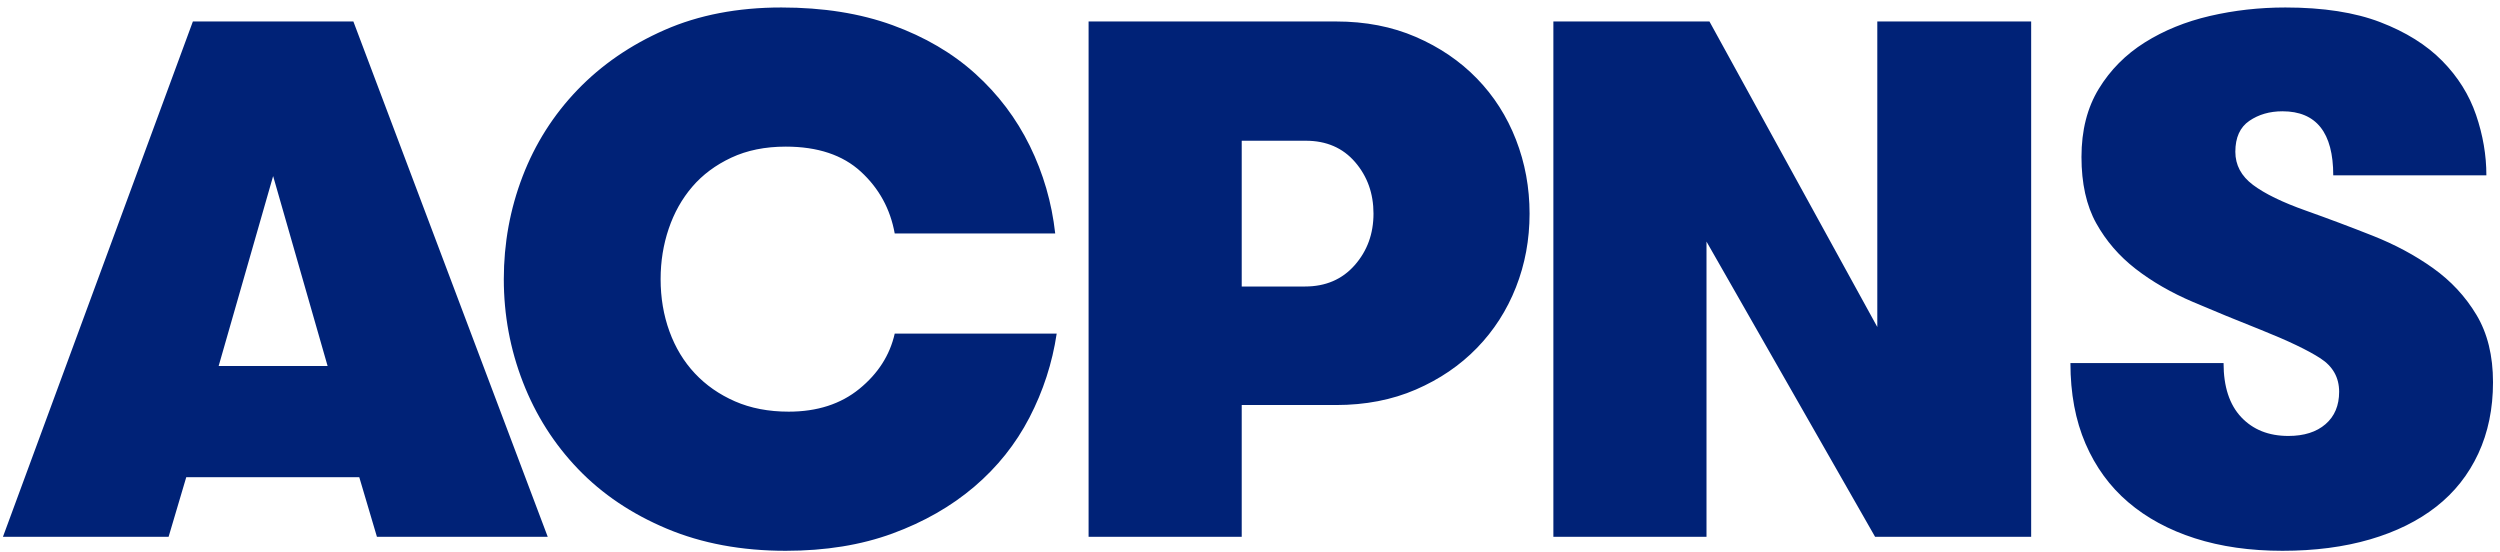<?xml version="1.0" encoding="UTF-8"?>
<svg width="163px" height="36px" viewBox="0 0 163 36" version="1.1" xmlns="http://www.w3.org/2000/svg" xmlns:xlink="http://www.w3.org/1999/xlink">
    <!-- Generator: Sketch 52.6 (67491) - http://www.bohemiancoding.com/sketch -->
    <title>ACPNS</title>
    <desc>Created with Sketch.</desc>
    <g id="Page-1" stroke="none" stroke-width="1" fill="none" fill-rule="evenodd">
        <g id="Artboard-Copy" fill="#002277">
            <path d="M24.576,35 L23.424,31.112 L12.144,31.112 L10.992,35 L0.192,35 L12.576,1.4 L23.04,1.4 L35.712,35 L24.576,35 Z M17.808,11.48 L14.256,23.864 L21.36,23.864 L17.808,11.48 Z M68.896,21.752 C68.608,23.672 68.016,25.496 67.12,27.224 C66.224,28.952 65.024,30.456 63.52,31.736 C62.016,33.016 60.24,34.032 58.192,34.784 C56.144,35.536 53.824,35.912 51.232,35.912 C48.352,35.912 45.768,35.432 43.48,34.472 C41.192,33.512 39.264,32.216 37.696,30.584 C36.128,28.952 34.928,27.064 34.096,24.92 C33.264,22.776 32.848,20.536 32.848,18.2 C32.848,15.864 33.256,13.632 34.072,11.504 C34.888,9.376 36.08,7.496 37.648,5.864 C39.216,4.232 41.112,2.928 43.336,1.952 C45.56,0.976 48.096,0.488 50.944,0.488 C53.664,0.488 56.08,0.872 58.192,1.64 C60.304,2.408 62.104,3.464 63.592,4.808 C65.08,6.152 66.264,7.72 67.144,9.512 C68.024,11.304 68.576,13.208 68.8,15.224 L58.336,15.224 C58.048,13.624 57.312,12.28 56.128,11.192 C54.944,10.104 53.312,9.56 51.232,9.56 C49.888,9.56 48.704,9.8 47.68,10.28 C46.656,10.76 45.808,11.392 45.136,12.176 C44.464,12.96 43.952,13.872 43.6,14.912 C43.248,15.952 43.072,17.048 43.072,18.2 C43.072,19.416 43.264,20.552 43.648,21.608 C44.032,22.664 44.584,23.576 45.304,24.344 C46.024,25.112 46.896,25.72 47.92,26.168 C48.944,26.616 50.112,26.84 51.424,26.84 C53.28,26.84 54.816,26.344 56.032,25.352 C57.248,24.36 58.016,23.16 58.336,21.752 L68.896,21.752 Z M70.976,1.4 L87.104,1.4 C89.024,1.4 90.76,1.736 92.312,2.408 C93.864,3.08 95.192,3.984 96.296,5.12 C97.4,6.256 98.248,7.584 98.84,9.104 C99.432,10.624 99.728,12.232 99.728,13.928 C99.728,15.624 99.432,17.224 98.84,18.728 C98.248,20.232 97.4,21.552 96.296,22.688 C95.192,23.824 93.864,24.728 92.312,25.4 C90.76,26.072 89.024,26.408 87.104,26.408 L80.96,26.408 L80.96,35 L70.976,35 L70.976,1.4 Z M85.088,18.68 C86.432,18.68 87.512,18.216 88.328,17.288 C89.144,16.36 89.552,15.24 89.552,13.928 C89.552,12.616 89.152,11.496 88.352,10.568 C87.552,9.64 86.48,9.176 85.136,9.176 L80.96,9.176 L80.96,18.68 L85.088,18.68 Z M122.4,21.32 L122.4,1.4 L132.432,1.4 L132.432,35 L122.256,35 L111.264,15.752 L111.264,35 L101.28,35 L101.28,1.4 L111.456,1.4 L122.4,21.32 Z M144.976,23.672 C144.976,25.208 145.36,26.384 146.128,27.2 C146.896,28.016 147.92,28.424 149.2,28.424 C150.224,28.424 151.032,28.168 151.624,27.656 C152.216,27.144 152.512,26.44 152.512,25.544 C152.512,24.616 152.104,23.888 151.288,23.36 C150.472,22.832 149.184,22.216 147.424,21.512 C145.888,20.904 144.408,20.296 142.984,19.688 C141.56,19.08 140.312,18.36 139.24,17.528 C138.168,16.696 137.312,15.704 136.672,14.552 C136.032,13.4 135.712,11.96 135.712,10.232 C135.712,8.504 136.088,7.024 136.84,5.792 C137.592,4.56 138.592,3.552 139.84,2.768 C141.088,1.984 142.504,1.408 144.088,1.04 C145.672,0.672 147.312,0.488 149.008,0.488 C151.472,0.488 153.536,0.808 155.2,1.448 C156.864,2.088 158.208,2.928 159.232,3.968 C160.256,5.008 160.992,6.184 161.44,7.496 C161.888,8.808 162.112,10.12 162.112,11.432 L152.128,11.432 C152.128,8.648 151.024,7.256 148.816,7.256 C147.984,7.256 147.264,7.464 146.656,7.88 C146.048,8.296 145.744,8.968 145.744,9.896 C145.744,10.76 146.128,11.48 146.896,12.056 C147.664,12.632 148.816,13.192 150.352,13.736 C151.792,14.248 153.24,14.792 154.696,15.368 C156.152,15.944 157.464,16.648 158.632,17.48 C159.8,18.312 160.744,19.328 161.464,20.528 C162.184,21.728 162.544,23.192 162.544,24.92 C162.544,26.648 162.224,28.2 161.584,29.576 C160.944,30.952 160.032,32.104 158.848,33.032 C157.664,33.96 156.224,34.672 154.528,35.168 C152.832,35.664 150.928,35.912 148.816,35.912 C146.704,35.912 144.8,35.64 143.104,35.096 C141.408,34.552 139.96,33.768 138.76,32.744 C137.56,31.72 136.632,30.448 135.976,28.928 C135.32,27.408 134.992,25.656 134.992,23.672 L144.976,23.672 Z" id="ACPNS"></path>
        </g>
    </g>
</svg>